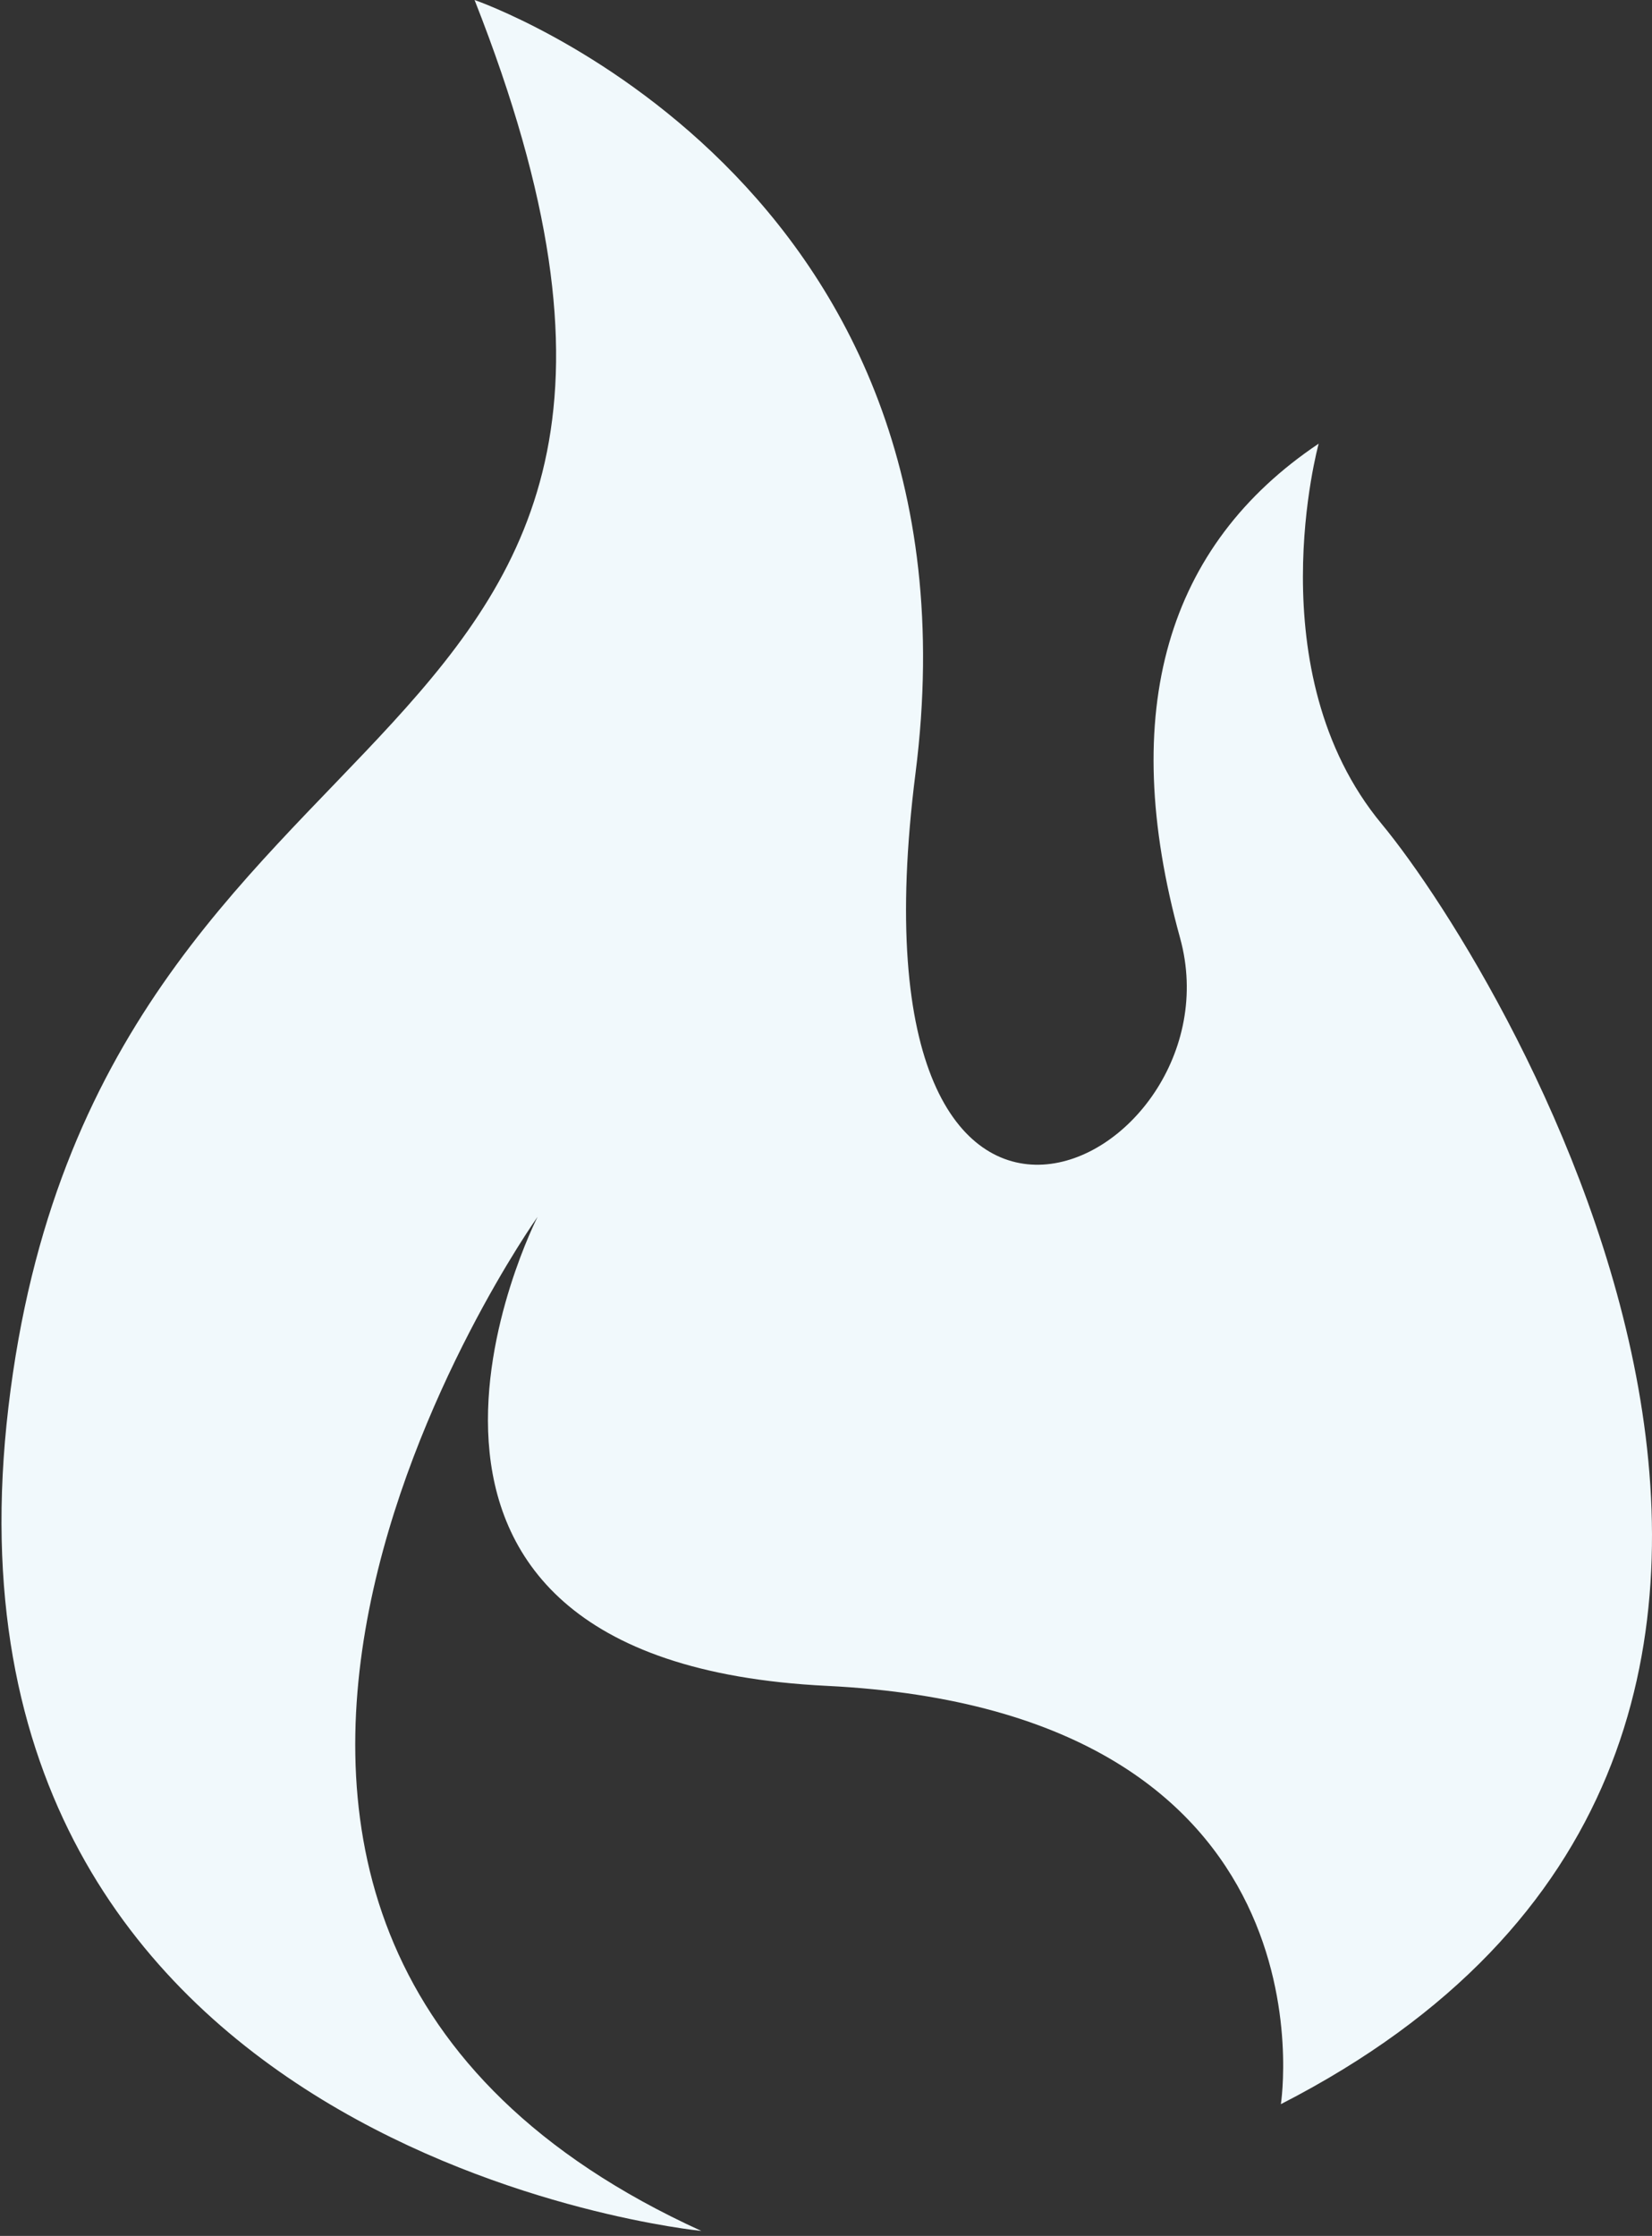 <svg width="303" height="410" fill="none" xmlns="http://www.w3.org/2000/svg"><rect width="100%" height="100%" fill="#333333" stroke="none"/><path d="M128.638 409.089S-14.624 395.142 1.547 258.007C17.722 120.864 144.813 146.434 87.042 0c0 0 94.739 32.537 80.875 141.784-13.86 109.248 60.081 72.056 48.526 30.219-11.553-41.841-2.31-72.054 25.421-90.65 0 0-11.556 41.835 11.548 69.73 23.109 27.895 108.604 169.679-18.482 234.76 0 0 11.338-72.054-83.29-76.703-94.634-4.649-53.043-86.001-53.043-86.001s-92.429 130.167 30.041 185.95Z" fill="#F1F9FC"/></svg>